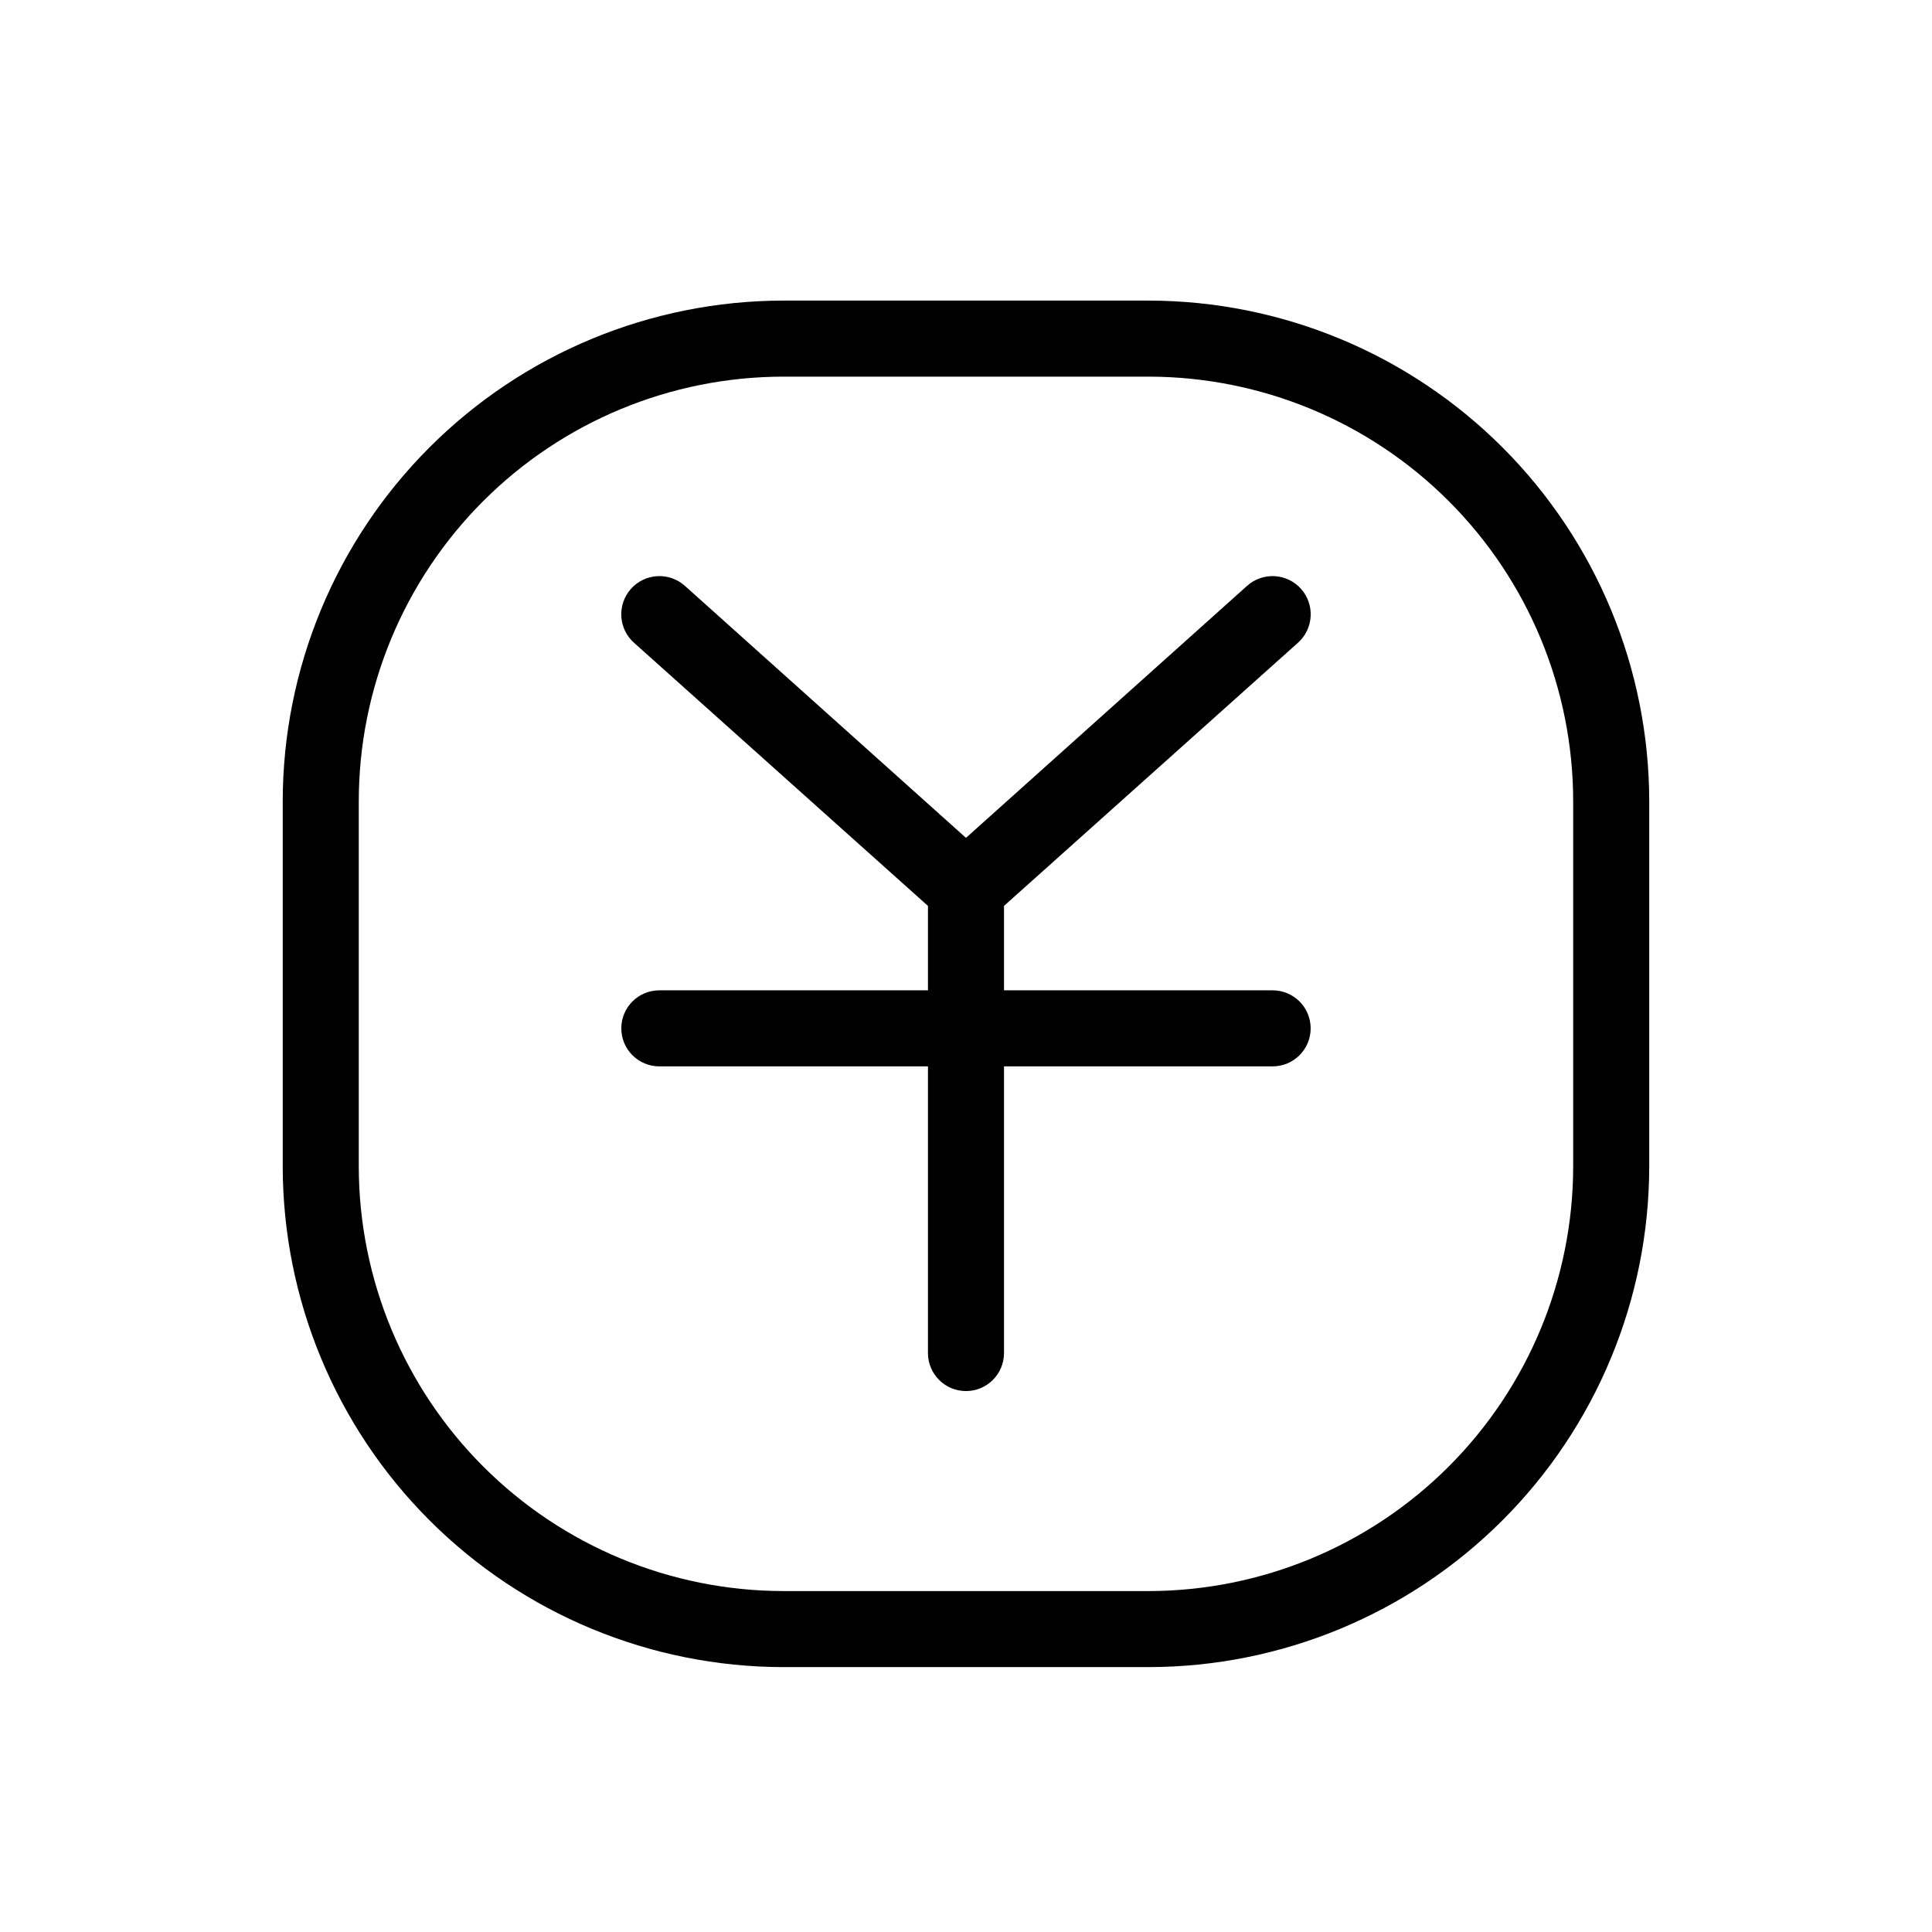 <?xml version="1.0" encoding="UTF-8"?>
<!-- Uploaded to: ICON Repo, www.iconrepo.com, Generator: ICON Repo Mixer Tools -->
<svg fill="#000000" width="800px" height="800px" version="1.1" viewBox="144 144 512 512" xmlns="http://www.w3.org/2000/svg">
 <path d="m448.41 223.66h-96.832c-35.18 0.043-68.902 14.035-93.773 38.918-24.871 24.879-38.852 58.609-38.879 93.785v96.785c0.039 35.168 14.027 68.887 38.898 93.754 24.867 24.867 58.586 38.855 93.754 38.898h96.832c35.172-0.043 68.887-14.031 93.758-38.898 24.867-24.867 38.855-58.586 38.895-93.754v-96.785c-0.027-35.176-14.008-68.906-38.879-93.785-24.871-24.883-58.594-38.875-93.773-38.918zm112.5 229.49c-0.039 29.824-11.906 58.414-32.992 79.504-21.09 21.09-49.684 32.953-79.508 32.996h-96.832c-29.824-0.043-58.418-11.906-79.504-32.996-21.09-21.09-32.957-49.68-32.996-79.504v-96.785c0.012-29.836 11.867-58.449 32.961-79.551 21.094-21.105 49.703-32.973 79.539-33h96.832c29.84 0.027 58.445 11.895 79.539 33 21.094 21.102 32.949 49.715 32.961 79.551zm-79.652-46.703h-71.188v-22.371l77.891-69.727c4.172-3.715 4.543-10.109 0.832-14.285-3.715-4.172-10.109-4.543-14.285-0.828l-74.512 66.805-74.516-66.805c-4.172-3.715-10.566-3.344-14.281 0.828-3.715 4.176-3.344 10.57 0.832 14.285l77.887 69.727v22.371h-71.188c-5.566 0-10.078 4.508-10.078 10.074 0 5.566 4.512 10.078 10.078 10.078h71.188v75.973c0 5.566 4.512 10.074 10.078 10.074 5.562 0 10.074-4.508 10.074-10.074v-75.973h71.188c5.566 0 10.078-4.512 10.078-10.078 0-5.566-4.512-10.074-10.078-10.074z"/>
</svg>